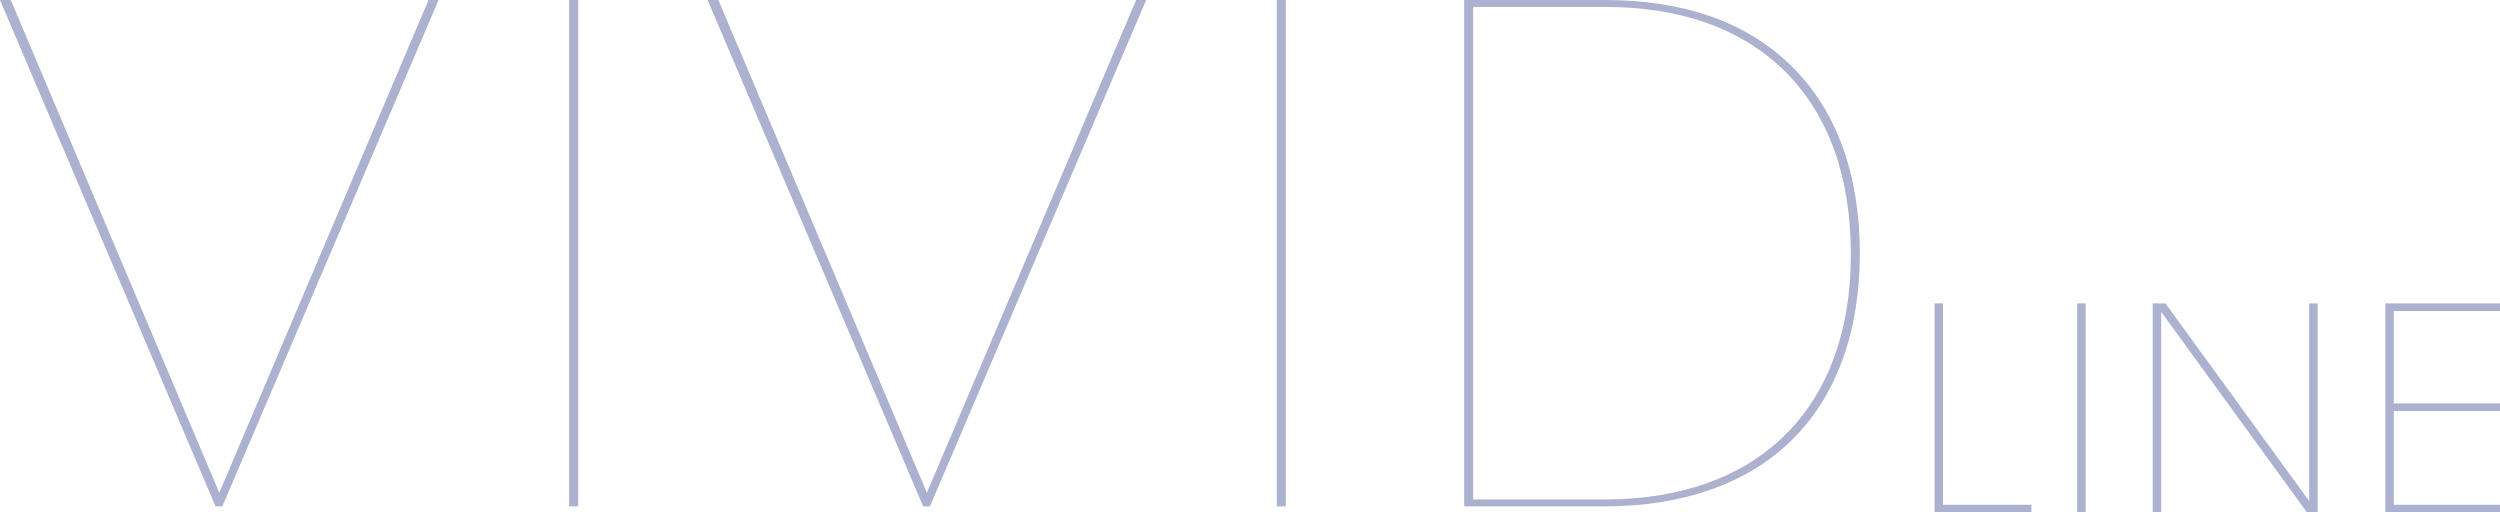 <svg id="Group_28" data-name="Group 28" xmlns="http://www.w3.org/2000/svg" xmlns:xlink="http://www.w3.org/1999/xlink" width="867.266" height="177.751" viewBox="0 0 867.266 177.751">
  <defs>
    <clipPath id="clip-path">
      <rect id="Rectangle_37" data-name="Rectangle 37" width="867.266" height="177.751" fill="#adb1d0"/>
    </clipPath>
  </defs>
  <path id="Path_2" data-name="Path 2" d="M148.657,0,76.07,170.937,3.733,0H0L74.777,175.668h2.35L152.145,0Z" transform="translate(0 0)" fill="#adb1d0"/>
  <rect id="Rectangle_34" data-name="Rectangle 34" width="3.124" height="175.668" transform="translate(197.453 0.001)" fill="#adb1d0"/>
  <path id="Path_3" data-name="Path 3" d="M148.657,0,76.071,170.937,3.733,0H0L74.777,175.668h2.352L152.145,0Z" transform="translate(245.469 0)" fill="#adb1d0"/>
  <rect id="Rectangle_35" data-name="Rectangle 35" width="3.126" height="175.668" transform="translate(442.921 0.001)" fill="#adb1d0"/>
  <g id="Group_18" data-name="Group 18">
    <g id="Group_17" data-name="Group 17" clip-path="url(#clip-path)">
      <path id="Path_4" data-name="Path 4" d="M0,175.668V0H48.709c27.808,0,49.716,7.808,65.114,23.206,15.343,15.106,23.448,37.45,23.448,64.628,0,27.16-8.115,49.537-23.47,64.711-15.307,15.127-37.816,23.123-65.092,23.123Zm3.124-2.4H48.709c53.5,0,85.438-31.757,85.438-84.952,0-26.765-7.559-48.024-22.469-63.186C96.586,10.043,75.4,2.4,48.709,2.4H3.124Z" transform="translate(507.927 0)" fill="#adb1d0"/>
      <path id="Path_5" data-name="Path 5" d="M0,0H2.939V69.86H33.607v2.645H0Z" transform="translate(671.105 105.246)" fill="#adb1d0"/>
      <rect id="Rectangle_36" data-name="Rectangle 36" width="2.939" height="72.505" transform="translate(720.583 105.246)" fill="#adb1d0"/>
      <path id="Path_6" data-name="Path 6" d="M54.282,68.586V0H57.22V72.505H53.5L2.94,2.939V72.505H0V0H4.408Z" transform="translate(746.793 105.246)" fill="#adb1d0"/>
      <path id="Path_7" data-name="Path 7" d="M0,0H39.779V2.645H2.939V34.684h36.84V37.33H2.939V69.86h36.84v2.645H0Z" transform="translate(827.486 105.246)" fill="#adb1d0"/>
    </g>
  </g>
</svg>
